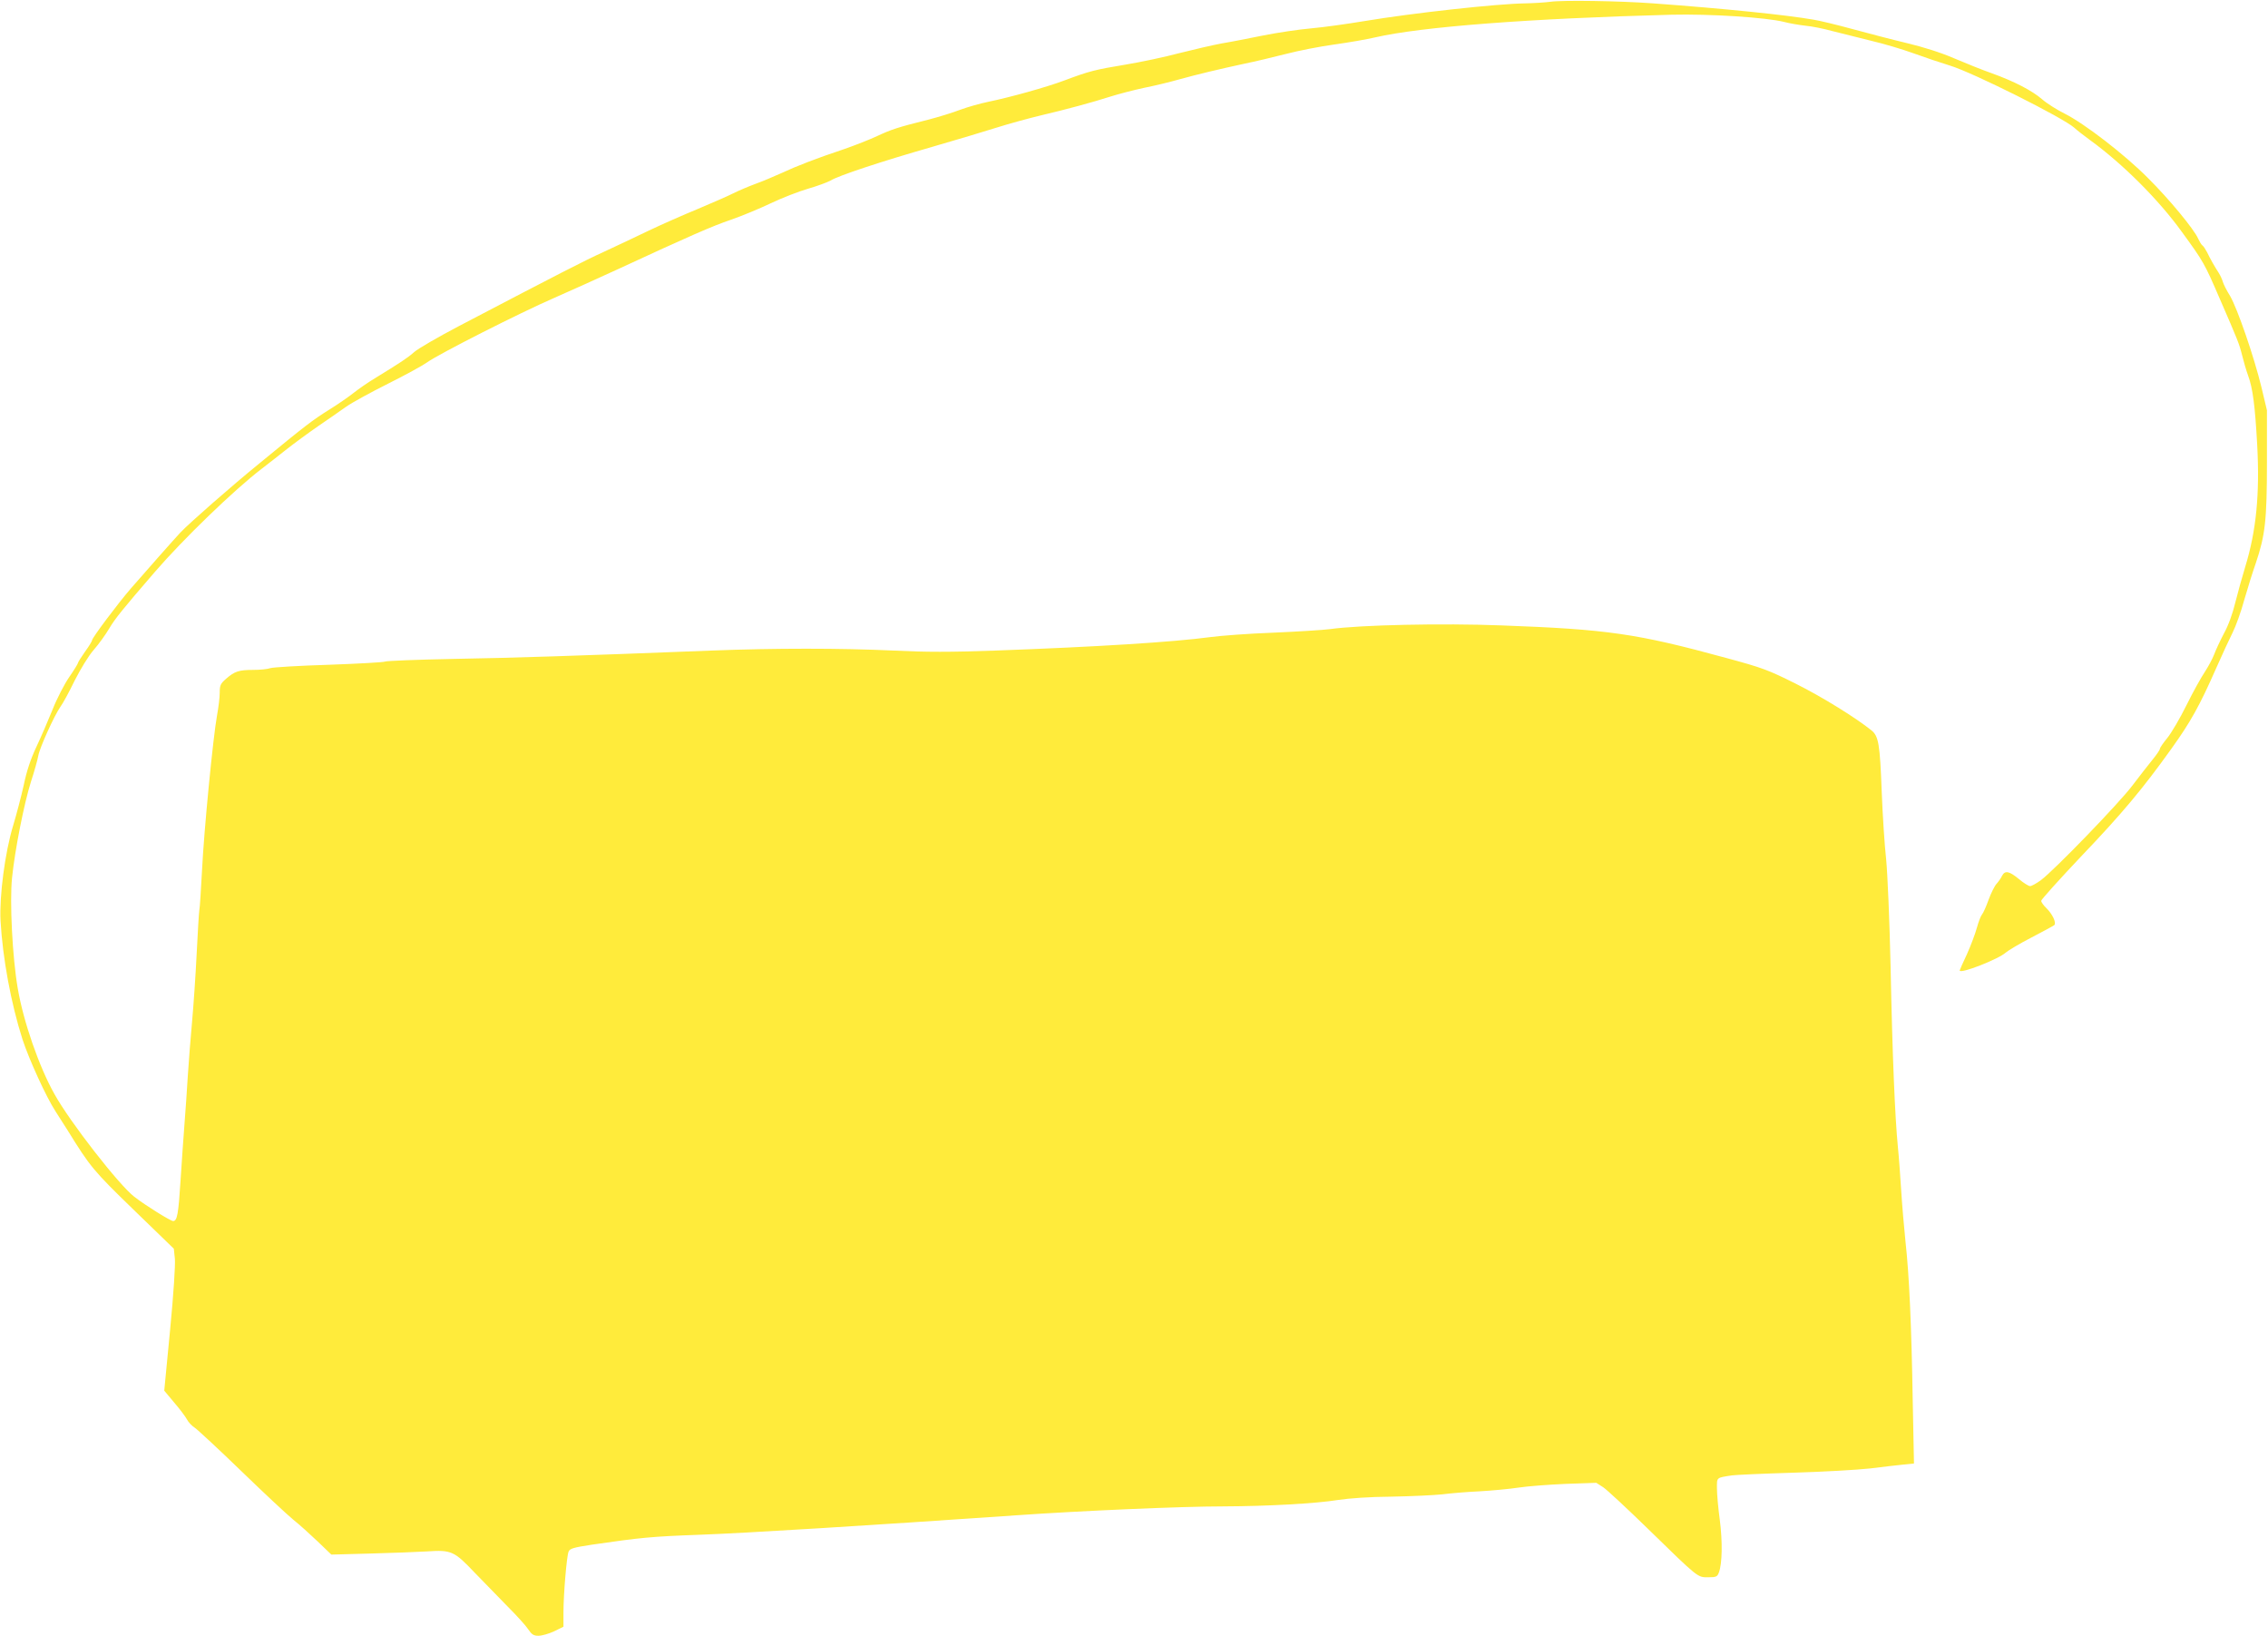 <?xml version="1.0" standalone="no"?>
<!DOCTYPE svg PUBLIC "-//W3C//DTD SVG 20010904//EN"
 "http://www.w3.org/TR/2001/REC-SVG-20010904/DTD/svg10.dtd">
<svg version="1.0" xmlns="http://www.w3.org/2000/svg"
 width="1280pt" height="923pt" viewBox="0 0 1280 923"
 preserveAspectRatio="xMidYMid meet">
<g transform="translate(0,923) scale(0.1,-0.1)"
fill="#ffeb3b" stroke="none">
<path d="M8750 9220 c-30 -4 -94 -8 -142 -9 -157 -2 -633 -54 -908 -100 -96
-16 -231 -35 -300 -41 -69 -6 -190 -24 -270 -40 -80 -16 -185 -37 -235 -45
-49 -9 -157 -34 -240 -55 -82 -22 -220 -51 -305 -65 -169 -28 -202 -36 -343
-89 -104 -39 -306 -95 -432 -121 -44 -9 -114 -29 -155 -44 -41 -16 -122 -41
-180 -56 -173 -43 -211 -56 -290 -93 -41 -19 -124 -52 -185 -73 -164 -55 -267
-95 -353 -135 -42 -19 -108 -47 -147 -61 -38 -14 -95 -38 -127 -54 -31 -16
-122 -55 -202 -89 -80 -33 -203 -87 -274 -121 -70 -34 -183 -87 -252 -119
-116 -53 -239 -116 -820 -420 -118 -62 -232 -128 -253 -147 -37 -33 -77 -59
-222 -148 -37 -22 -90 -59 -118 -81 -29 -23 -91 -66 -138 -95 -96 -60 -135
-90 -393 -302 -162 -132 -397 -338 -448 -392 -25 -26 -208 -233 -279 -315 -72
-83 -219 -279 -219 -292 0 -5 -18 -35 -40 -65 -22 -31 -40 -60 -40 -64 0 -4
-22 -40 -49 -79 -27 -39 -70 -122 -94 -183 -25 -62 -66 -157 -92 -212 -32 -68
-55 -137 -71 -215 -14 -63 -41 -166 -60 -229 -46 -151 -78 -398 -71 -536 12
-212 59 -467 124 -670 37 -113 133 -324 187 -407 17 -26 47 -73 67 -105 128
-207 145 -228 374 -450 l226 -219 6 -57 c3 -34 -7 -194 -27 -401 l-33 -343 56
-67 c32 -37 64 -80 72 -95 8 -16 28 -37 44 -47 16 -11 135 -121 263 -245 128
-124 260 -247 293 -274 33 -26 95 -82 138 -123 l77 -74 223 6 c122 3 265 9
318 12 137 9 152 2 268 -120 53 -55 137 -141 186 -191 50 -50 102 -107 115
-127 21 -31 31 -38 59 -38 19 0 58 11 88 25 l53 26 0 80 c0 101 18 317 29 344
7 17 27 23 132 39 275 40 335 46 609 56 253 9 951 52 1790 110 356 25 929 50
1165 50 251 1 521 16 645 36 67 10 178 18 305 19 110 2 238 8 285 13 47 6 141
14 210 17 69 4 168 13 220 21 52 8 173 17 267 21 l172 6 39 -25 c21 -14 135
-120 253 -235 288 -281 279 -273 340 -273 45 0 51 3 60 27 19 50 21 174 5 298
-9 65 -16 145 -16 177 0 63 -5 59 85 73 22 3 177 10 344 15 167 5 363 16 435
24 72 9 157 19 189 22 l59 6 -7 351 c-7 426 -20 715 -41 902 -8 77 -19 205
-24 285 -5 80 -13 192 -19 250 -16 163 -31 512 -41 1015 -6 264 -17 522 -25
605 -9 80 -20 251 -25 380 -10 272 -18 316 -57 348 -89 72 -280 190 -428 264
-156 78 -188 90 -395 146 -502 137 -666 161 -1265 183 -336 13 -798 3 -970
-21 -38 -5 -182 -14 -320 -20 -137 -5 -297 -17 -355 -25 -209 -28 -638 -55
-1215 -76 -252 -9 -387 -9 -570 0 -301 14 -673 14 -1032 0 -768 -30 -1111 -41
-1453 -47 -206 -4 -380 -11 -387 -15 -6 -4 -148 -12 -315 -18 -167 -5 -316
-14 -332 -19 -16 -6 -60 -10 -97 -10 -80 0 -105 -8 -153 -50 -32 -28 -36 -37
-36 -80 0 -26 -7 -83 -15 -126 -22 -119 -74 -650 -85 -878 -6 -110 -12 -210
-15 -221 -2 -11 -9 -121 -15 -245 -6 -124 -18 -297 -26 -385 -8 -88 -19 -225
-24 -305 -5 -80 -13 -203 -19 -275 -6 -71 -15 -213 -22 -315 -12 -191 -19
-230 -42 -230 -14 0 -156 88 -219 137 -85 65 -363 421 -451 580 -86 153 -175
408 -207 597 -30 174 -46 488 -32 623 16 157 68 420 107 543 19 58 37 123 41
145 7 44 90 227 125 277 13 17 49 83 80 147 34 67 79 141 108 174 28 32 67 86
87 120 33 56 75 108 259 321 158 183 444 460 602 581 36 28 100 77 142 111 42
33 121 91 176 129 55 38 127 87 160 111 33 23 139 81 235 129 96 48 195 102
220 120 63 46 522 279 720 365 91 40 251 112 355 160 406 188 534 244 640 280
61 21 162 63 225 93 63 30 158 67 210 82 52 15 109 36 127 46 45 28 284 107
573 190 135 39 299 88 365 109 66 21 179 52 250 69 144 34 282 71 395 107 41
13 125 35 185 48 61 12 151 34 200 48 101 28 222 57 370 89 55 11 159 36 230
54 72 19 196 43 276 54 80 11 183 29 230 40 259 60 874 107 1674 128 215 5
533 -15 635 -41 30 -8 84 -17 119 -21 35 -3 105 -17 155 -31 50 -13 147 -37
216 -54 69 -16 177 -48 240 -71 63 -23 156 -54 205 -69 131 -40 640 -295 702
-351 15 -14 55 -45 88 -69 186 -135 389 -338 520 -520 121 -166 127 -177 212
-374 104 -239 110 -254 127 -321 8 -33 23 -85 34 -115 26 -70 39 -171 51 -390
15 -278 -5 -485 -68 -690 -16 -52 -41 -142 -55 -198 -15 -63 -40 -132 -64
-175 -21 -40 -46 -93 -56 -120 -10 -26 -34 -70 -53 -99 -19 -28 -66 -112 -103
-187 -37 -75 -86 -158 -109 -186 -22 -27 -41 -54 -41 -60 0 -6 -19 -34 -42
-62 -24 -29 -74 -94 -113 -145 -75 -100 -441 -478 -516 -534 -26 -19 -53 -34
-62 -34 -8 0 -37 18 -63 40 -55 45 -78 50 -95 18 -6 -13 -20 -33 -31 -45 -11
-12 -31 -52 -45 -90 -13 -37 -30 -75 -37 -83 -7 -8 -20 -42 -29 -75 -9 -33
-34 -100 -56 -149 -23 -48 -41 -90 -41 -92 0 -22 220 64 260 101 14 12 79 51
145 85 66 34 124 66 129 70 13 13 -11 63 -45 96 -16 15 -29 34 -29 41 0 7 100
118 221 246 237 248 351 385 513 611 109 152 160 243 255 459 33 75 75 165 92
199 17 34 47 116 65 183 19 66 48 159 65 207 53 157 63 241 63 568 l0 295 -31
130 c-42 173 -136 445 -177 515 -19 30 -37 66 -41 80 -4 14 -14 36 -23 50 -24
37 -49 81 -66 117 -9 17 -20 34 -26 38 -6 4 -16 21 -24 38 -22 52 -164 224
-284 343 -131 132 -358 307 -470 363 -44 22 -101 58 -127 81 -57 49 -157 101
-285 147 -52 18 -148 57 -214 85 -74 32 -173 63 -265 85 -80 19 -218 55 -306
79 -88 24 -187 48 -220 53 -154 27 -508 63 -905 92 -191 14 -511 19 -580 9z"/>
</g>
</svg>
